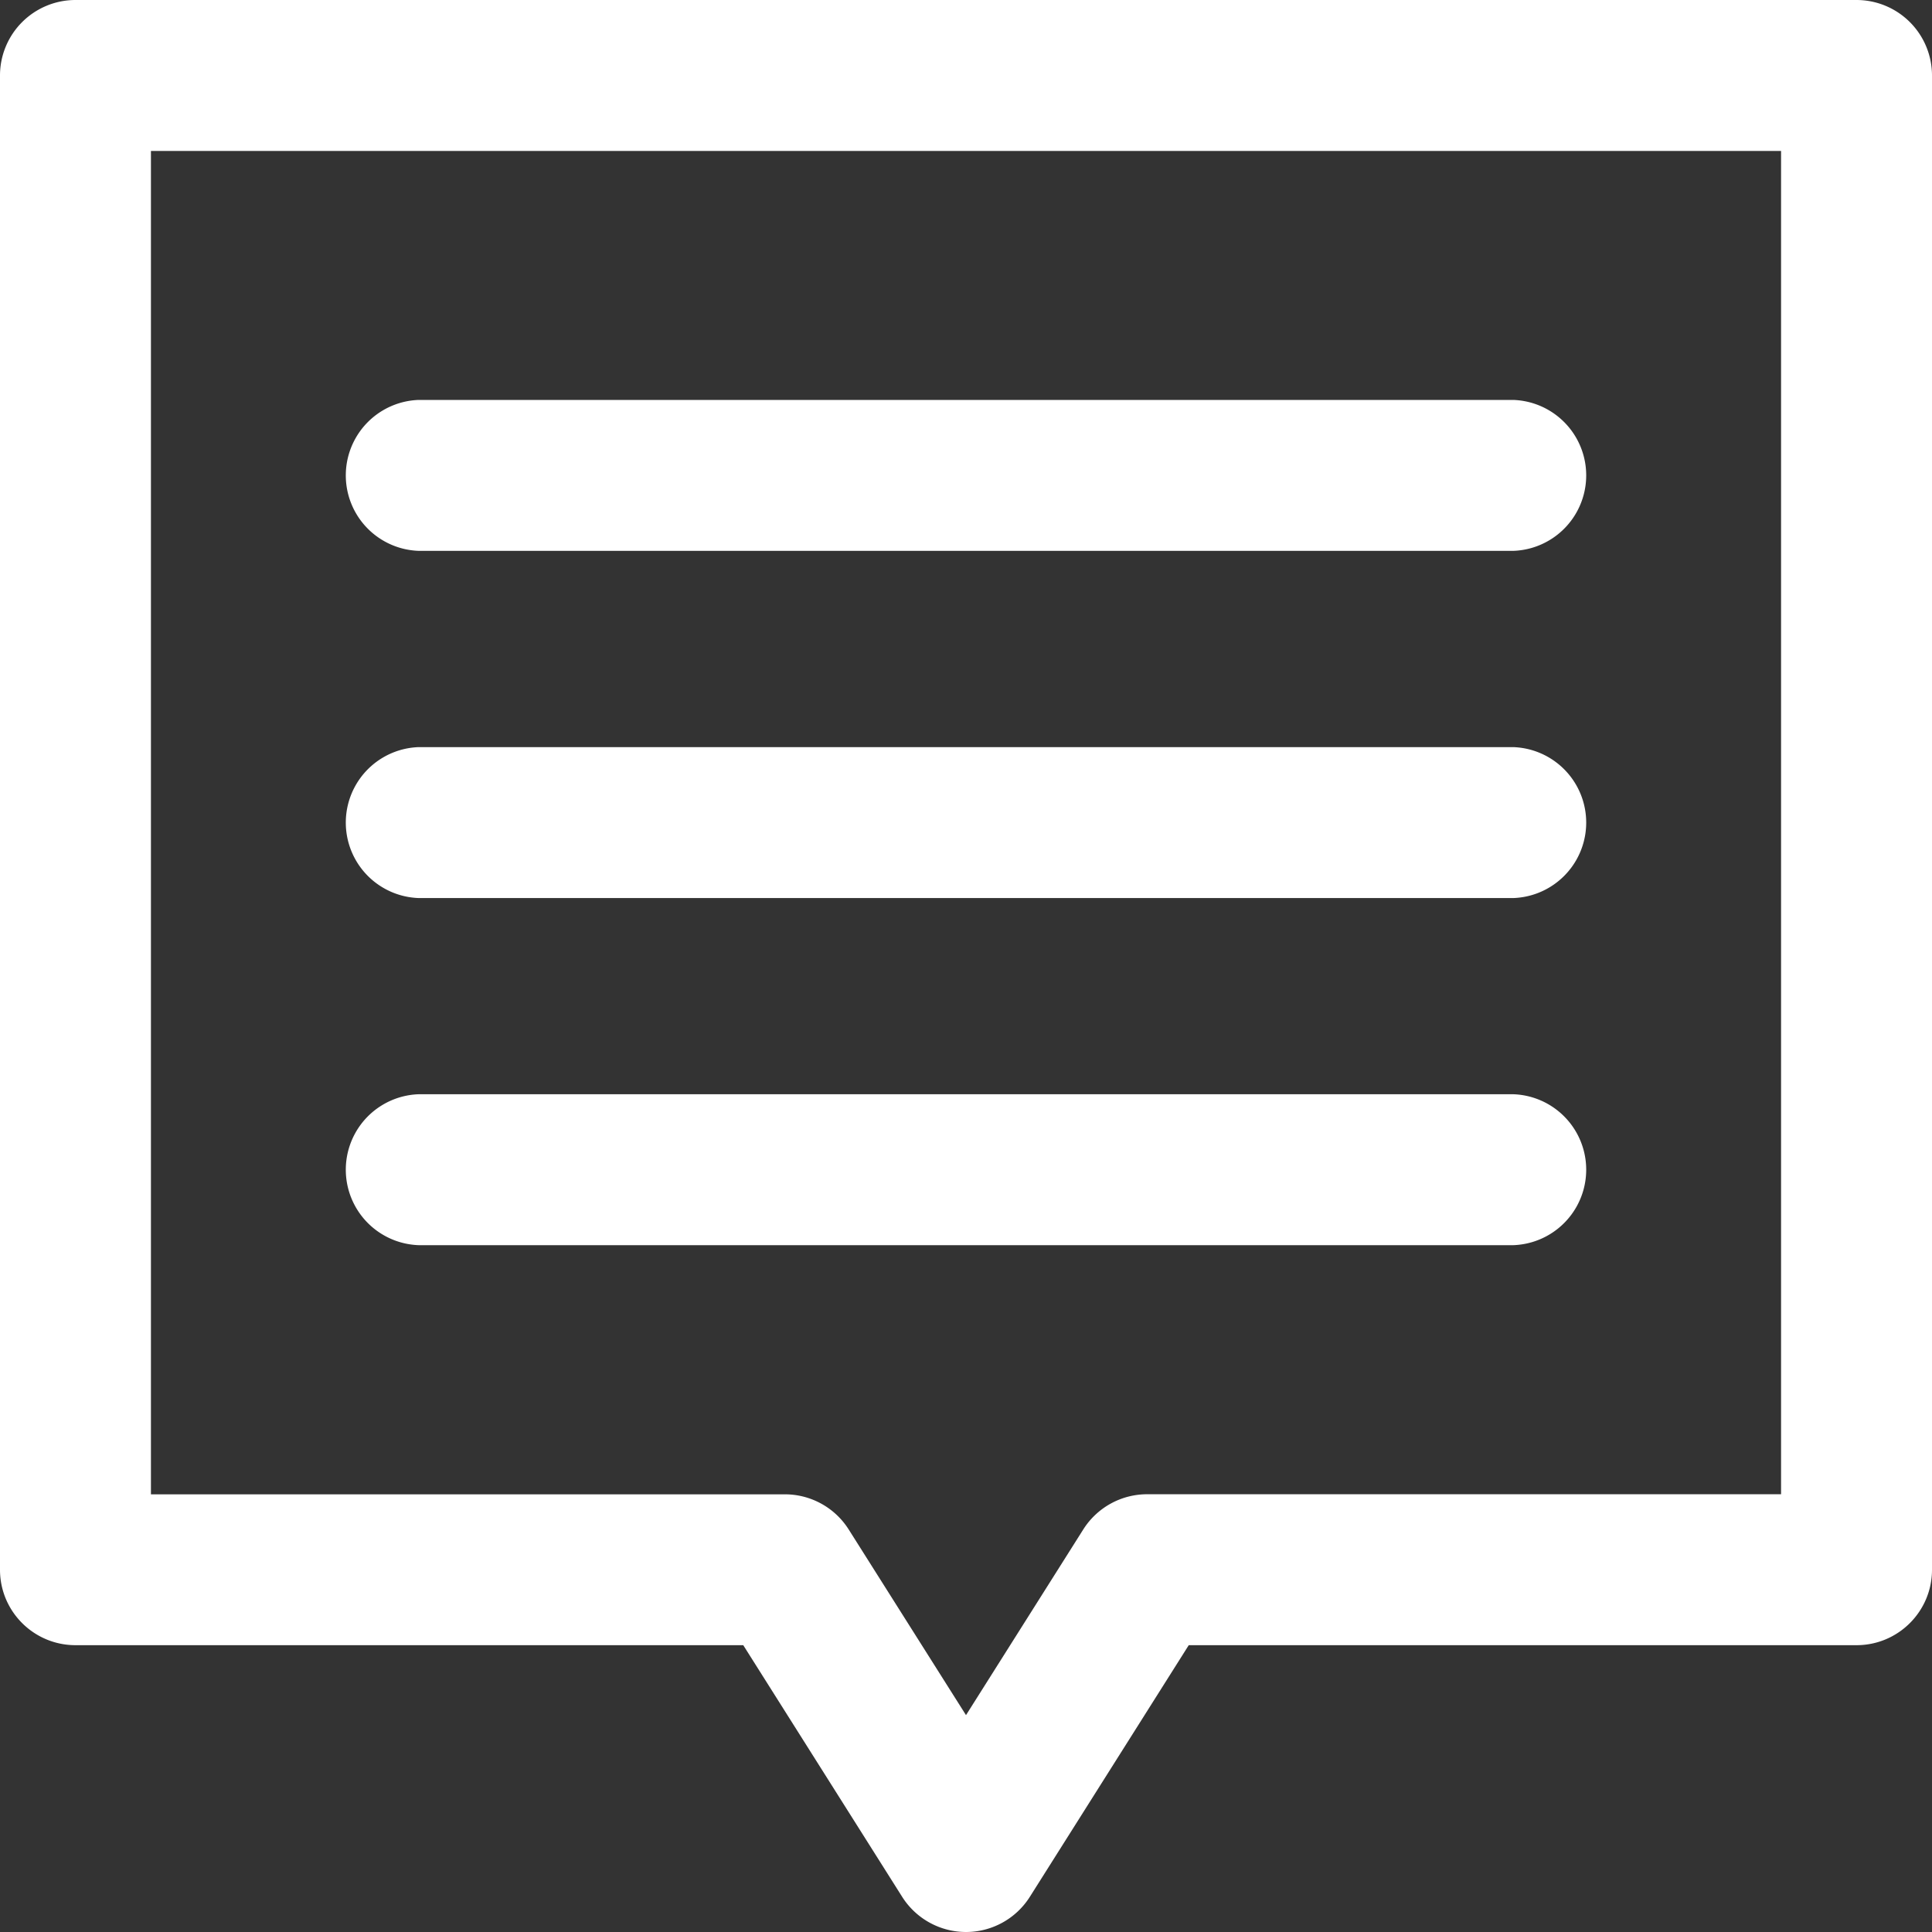 <?xml version="1.0" encoding="UTF-8"?> <svg xmlns="http://www.w3.org/2000/svg" width="24" height="24" viewBox="0 0 24 24"><rect x="0" y="0" width="24" height="24" fill="#333333" stroke="none"/> <g> <g> <path fill="#fff" d="M18.797 6.843a.938.938 0 0 0 0-1.875H5.203a.938.938 0 0 0 0 1.875zm0 4.313a.938.938 0 0 0 0-1.875H5.203a.938.938 0 0 0 0 1.875zm0 4.312a.938.938 0 0 0 0-1.875H5.203a.938.938 0 0 0 0 1.875zM1.875 1.875h20.25v16.687H14.25a.939.939 0 0 0-.793.437L12 21.306 10.543 19a.938.938 0 0 0-.793-.437H1.875zM12 24a.938.938 0 0 0 .793-.437l1.974-3.126h8.296c.517 0 .937-.42.937-.937V.937A.938.938 0 0 0 23.062 0H.938A.938.938 0 0 0 0 .937V19.5c0 .517.42.937.938.937h8.295l1.974 3.126A.939.939 0 0 0 12 24z"></path> </g> </g> </svg> 